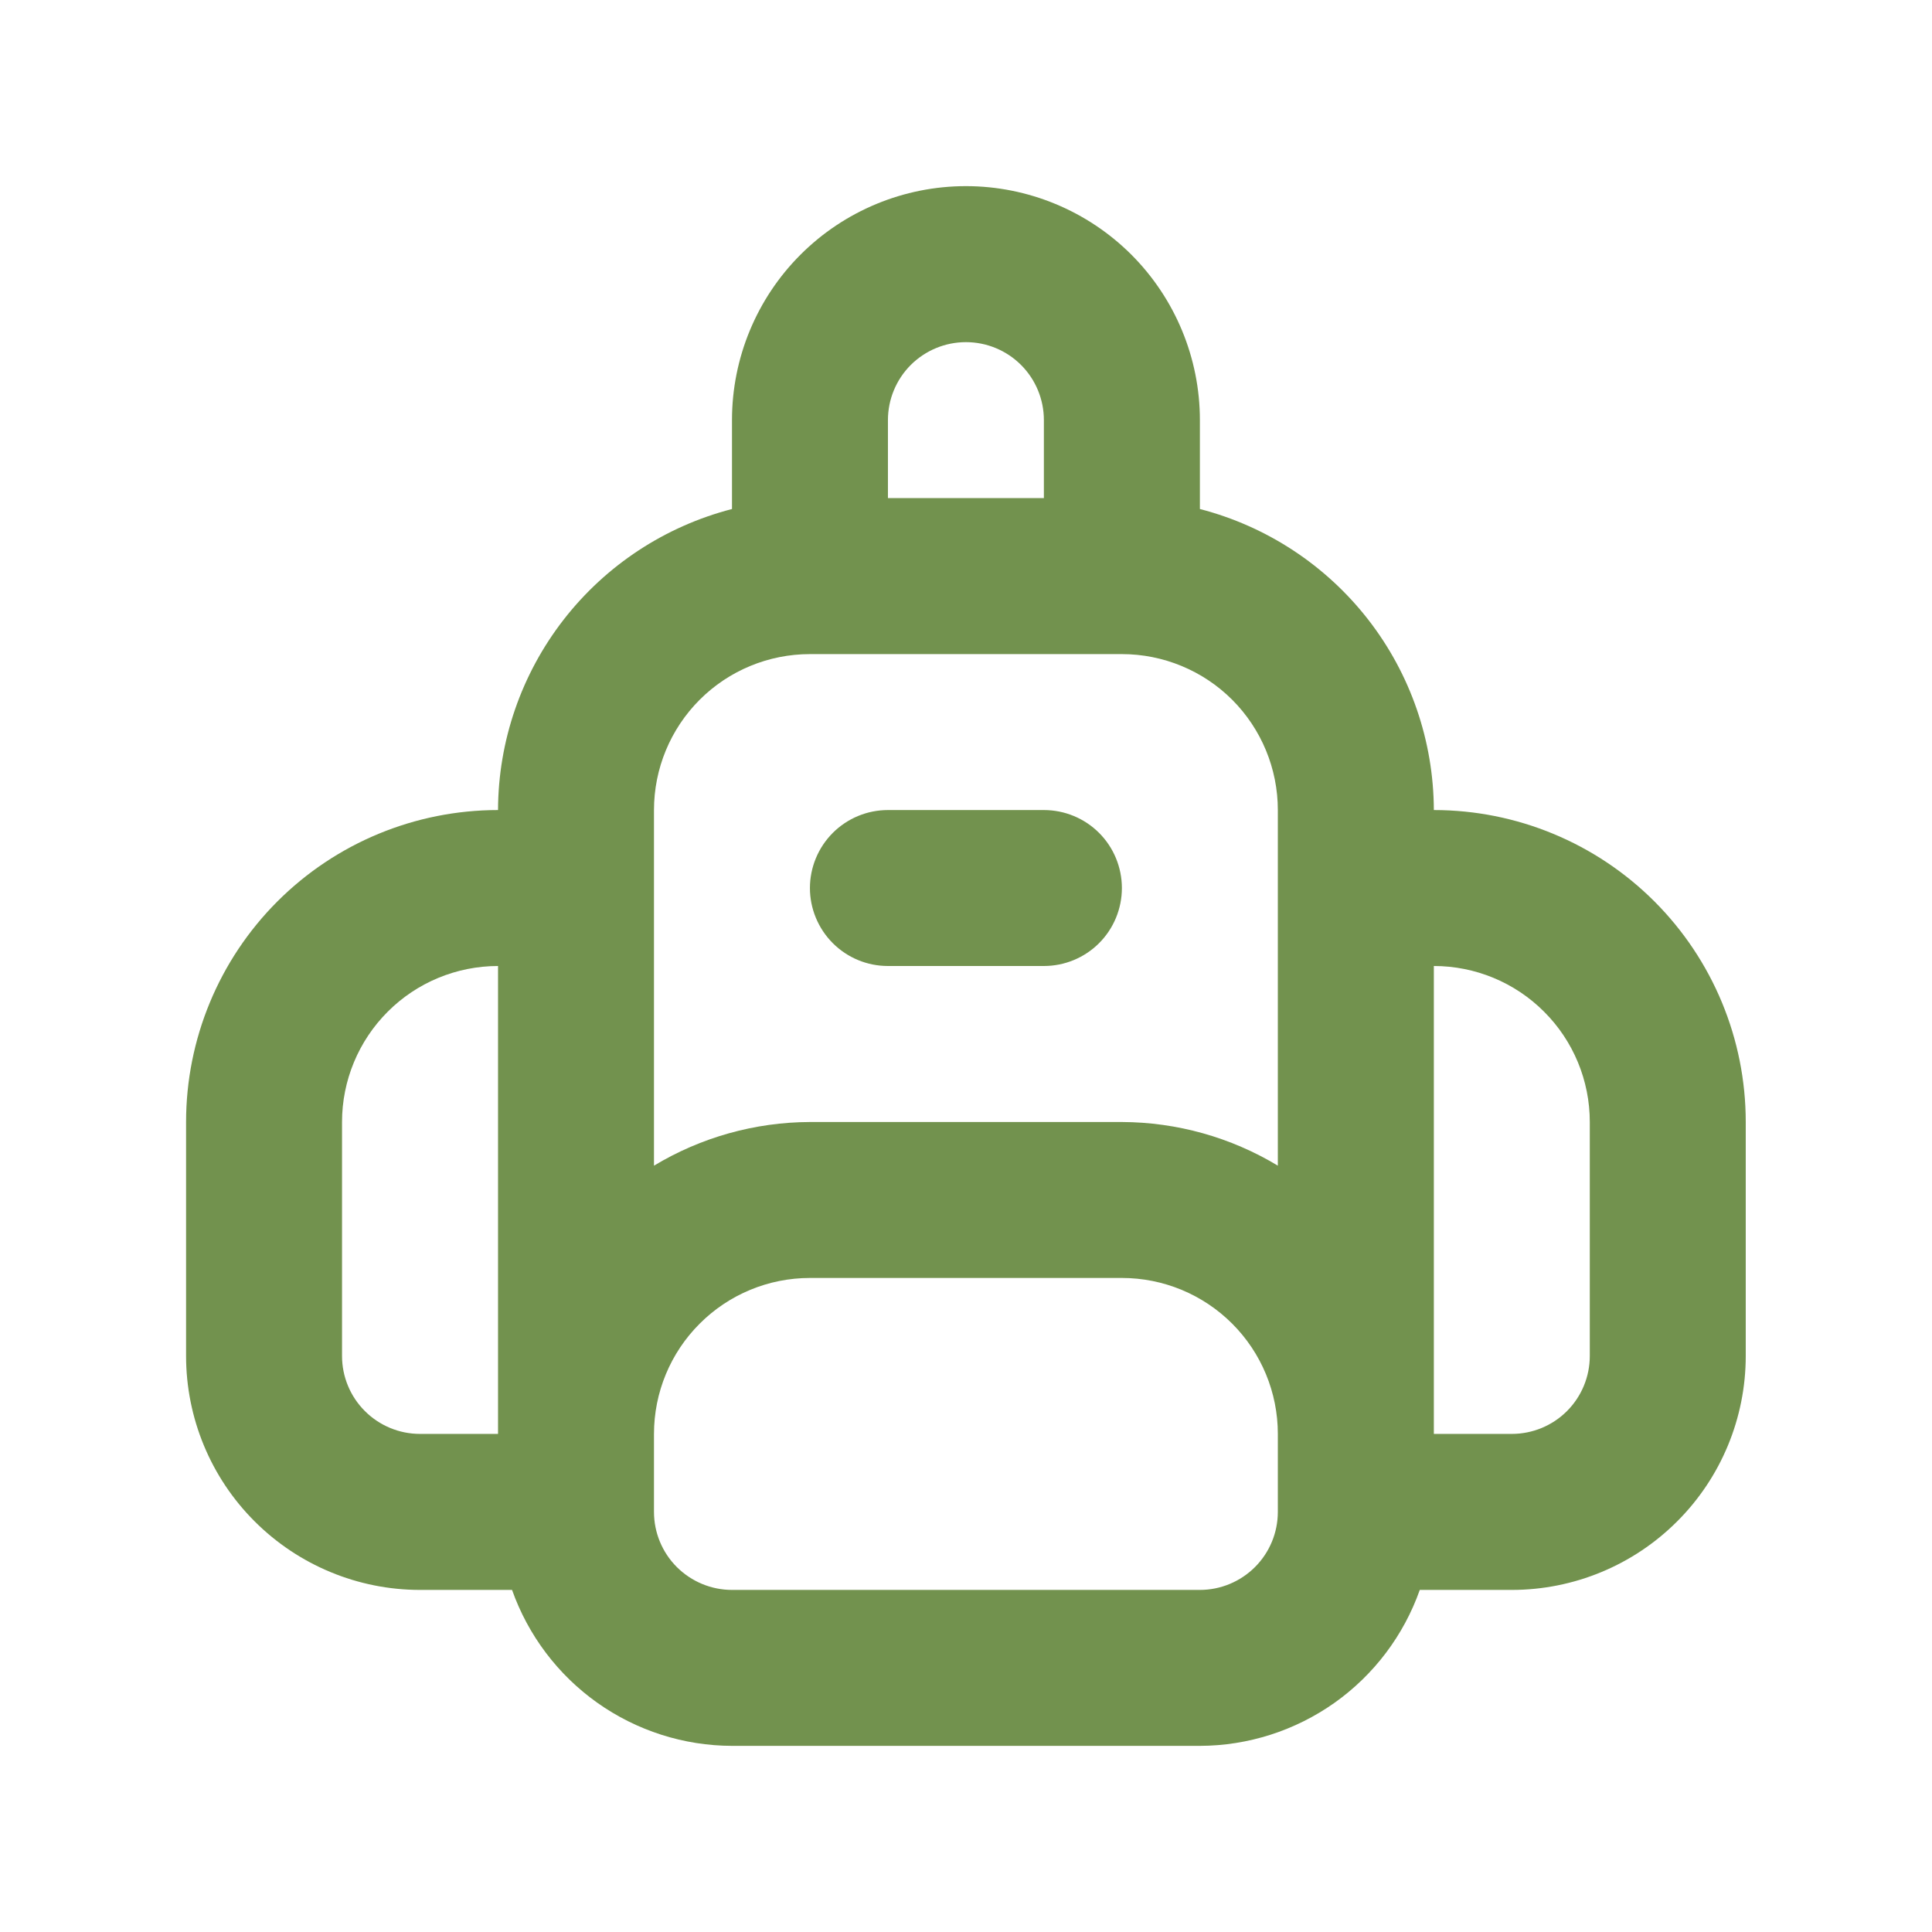 <svg width="32" height="32" viewBox="0 0 32 32" fill="none" xmlns="http://www.w3.org/2000/svg">
<path d="M17.29 13.417H14.707C14.364 13.417 14.036 13.553 13.794 13.795C13.552 14.037 13.415 14.366 13.415 14.709C13.415 15.051 13.552 15.38 13.794 15.622C14.036 15.864 14.364 16 14.707 16H17.29C17.633 16 17.962 15.864 18.204 15.622C18.446 15.38 18.582 15.051 18.582 14.709C18.582 14.366 18.446 14.037 18.204 13.795C17.962 13.553 17.633 13.417 17.29 13.417ZM23.749 13.417C23.745 12.274 23.363 11.165 22.662 10.263C21.96 9.361 20.98 8.717 19.874 8.431V6.958C19.874 5.931 19.465 4.945 18.739 4.218C18.012 3.492 17.026 3.083 15.999 3.083C14.971 3.083 13.985 3.492 13.259 4.218C12.532 4.945 12.124 5.931 12.124 6.958V8.431C11.017 8.717 10.037 9.361 9.336 10.263C8.635 11.165 8.252 12.274 8.249 13.417C6.878 13.417 5.564 13.961 4.595 14.93C3.626 15.899 3.082 17.213 3.082 18.584V22.459C3.082 23.486 3.49 24.472 4.217 25.198C4.944 25.925 5.929 26.334 6.957 26.334H8.481C8.748 27.087 9.241 27.74 9.893 28.203C10.545 28.665 11.324 28.915 12.124 28.917H19.874C20.673 28.915 21.452 28.665 22.105 28.203C22.757 27.74 23.25 27.087 23.516 26.334H25.04C26.068 26.334 27.054 25.925 27.78 25.198C28.507 24.472 28.915 23.486 28.915 22.459V18.584C28.915 17.213 28.371 15.899 27.402 14.93C26.433 13.961 25.119 13.417 23.749 13.417ZM8.249 23.75H6.957C6.614 23.75 6.286 23.614 6.044 23.372C5.801 23.13 5.665 22.801 5.665 22.459V18.584C5.665 17.898 5.938 17.241 6.422 16.757C6.906 16.272 7.564 16 8.249 16V23.75ZM14.707 6.958C14.707 6.616 14.843 6.287 15.085 6.045C15.328 5.803 15.656 5.667 15.999 5.667C16.341 5.667 16.67 5.803 16.912 6.045C17.154 6.287 17.29 6.616 17.29 6.958V8.25H14.707V6.958ZM21.165 25.042C21.165 25.384 21.029 25.713 20.787 25.955C20.545 26.197 20.216 26.334 19.874 26.334H12.124C11.781 26.334 11.453 26.197 11.21 25.955C10.968 25.713 10.832 25.384 10.832 25.042V23.75C10.832 23.065 11.104 22.408 11.589 21.924C12.073 21.439 12.73 21.167 13.415 21.167H18.582C19.267 21.167 19.924 21.439 20.409 21.924C20.893 22.408 21.165 23.065 21.165 23.75V25.042ZM21.165 19.307C20.386 18.837 19.493 18.587 18.582 18.584H13.415C12.505 18.587 11.612 18.837 10.832 19.307V13.417C10.832 12.732 11.104 12.075 11.589 11.59C12.073 11.106 12.73 10.834 13.415 10.834H18.582C19.267 10.834 19.924 11.106 20.409 11.59C20.893 12.075 21.165 12.732 21.165 13.417V19.307ZM26.332 22.459C26.332 22.801 26.196 23.13 25.954 23.372C25.712 23.614 25.383 23.75 25.04 23.75H23.749V16C24.434 16 25.091 16.272 25.575 16.757C26.06 17.241 26.332 17.898 26.332 18.584V22.459Z" fill="#72924E"/>
</svg>
